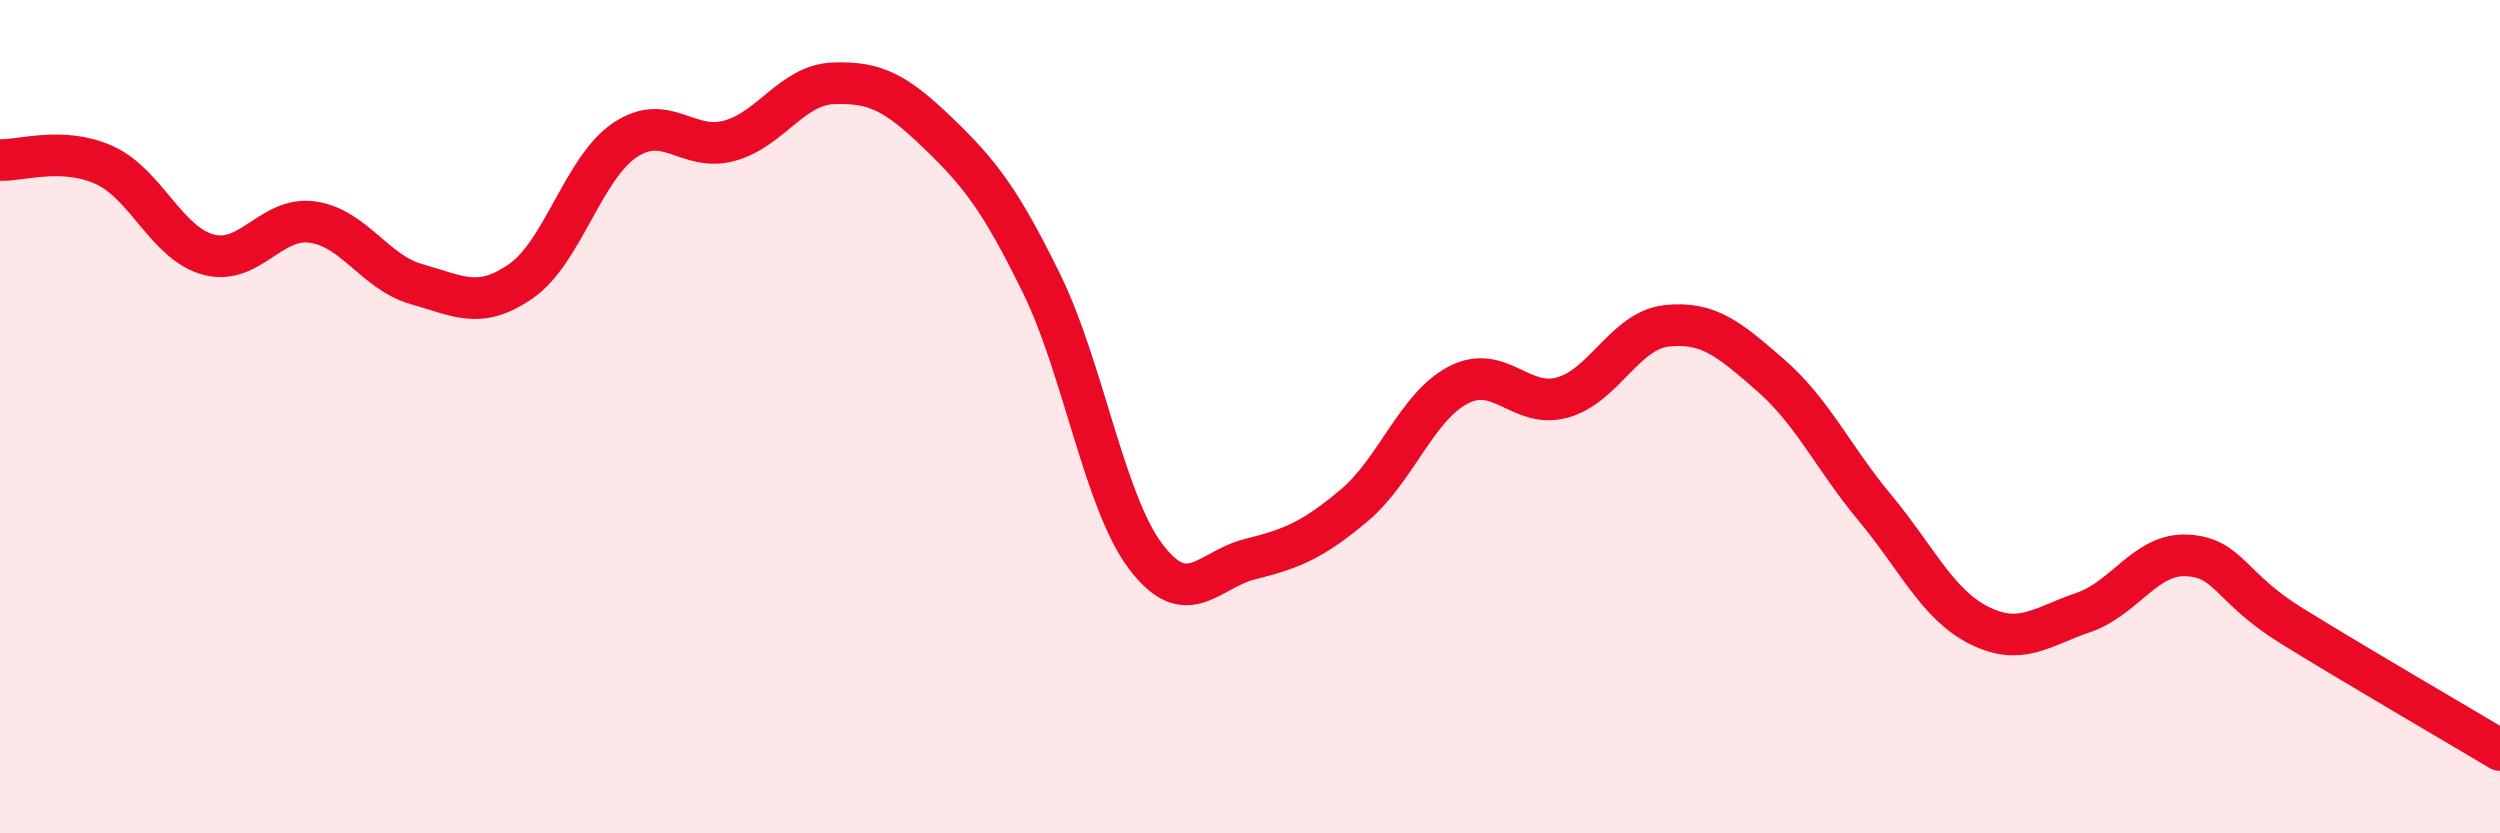 
    <svg width="60" height="20" viewBox="0 0 60 20" xmlns="http://www.w3.org/2000/svg">
      <path
        d="M 0,3.84 C 0.5,3.86 1.5,3.51 2.5,3.96 C 3.5,4.41 4,5.84 5,6.11 C 6,6.38 6.5,5.19 7.5,5.33 C 8.5,5.47 9,6.54 10,6.82 C 11,7.1 11.5,7.44 12.5,6.75 C 13.5,6.06 14,4.03 15,3.36 C 16,2.69 16.5,3.65 17.5,3.38 C 18.5,3.11 19,2.04 20,2 C 21,1.96 21.5,2.22 22.5,3.18 C 23.5,4.14 24,4.77 25,6.81 C 26,8.85 26.5,12.04 27.5,13.36 C 28.5,14.68 29,13.67 30,13.42 C 31,13.17 31.5,12.97 32.5,12.13 C 33.5,11.29 34,9.76 35,9.24 C 36,8.72 36.5,9.82 37.5,9.54 C 38.5,9.26 39,7.93 40,7.82 C 41,7.71 41.5,8.14 42.5,9.01 C 43.5,9.88 44,10.99 45,12.19 C 46,13.39 46.5,14.51 47.5,15.01 C 48.5,15.51 49,15.04 50,14.7 C 51,14.36 51.5,13.27 52.5,13.33 C 53.5,13.39 53.5,14.09 55,15.02 C 56.5,15.95 59,17.4 60,18L60 20L0 20Z"
        fill="#EB0A25"
        opacity="0.1"
        stroke-linecap="round"
        stroke-linejoin="round"
      />
      <path
        d="M 0,3.84 C 0.5,3.86 1.5,3.51 2.5,3.96 C 3.5,4.41 4,5.84 5,6.11 C 6,6.38 6.5,5.19 7.5,5.33 C 8.5,5.47 9,6.54 10,6.82 C 11,7.1 11.5,7.44 12.5,6.75 C 13.5,6.06 14,4.03 15,3.36 C 16,2.69 16.5,3.65 17.5,3.38 C 18.5,3.11 19,2.04 20,2 C 21,1.96 21.5,2.22 22.5,3.18 C 23.5,4.14 24,4.77 25,6.81 C 26,8.85 26.5,12.04 27.5,13.36 C 28.5,14.68 29,13.67 30,13.42 C 31,13.17 31.5,12.97 32.5,12.13 C 33.5,11.29 34,9.76 35,9.24 C 36,8.72 36.5,9.82 37.5,9.54 C 38.5,9.26 39,7.93 40,7.82 C 41,7.71 41.5,8.14 42.5,9.01 C 43.5,9.88 44,10.99 45,12.19 C 46,13.39 46.5,14.51 47.5,15.01 C 48.5,15.51 49,15.04 50,14.7 C 51,14.36 51.5,13.27 52.5,13.33 C 53.5,13.39 53.5,14.09 55,15.02 C 56.5,15.95 59,17.4 60,18"
        stroke="#EB0A25"
        stroke-width="1"
        fill="none"
        stroke-linecap="round"
        stroke-linejoin="round"
      />
    </svg>
  